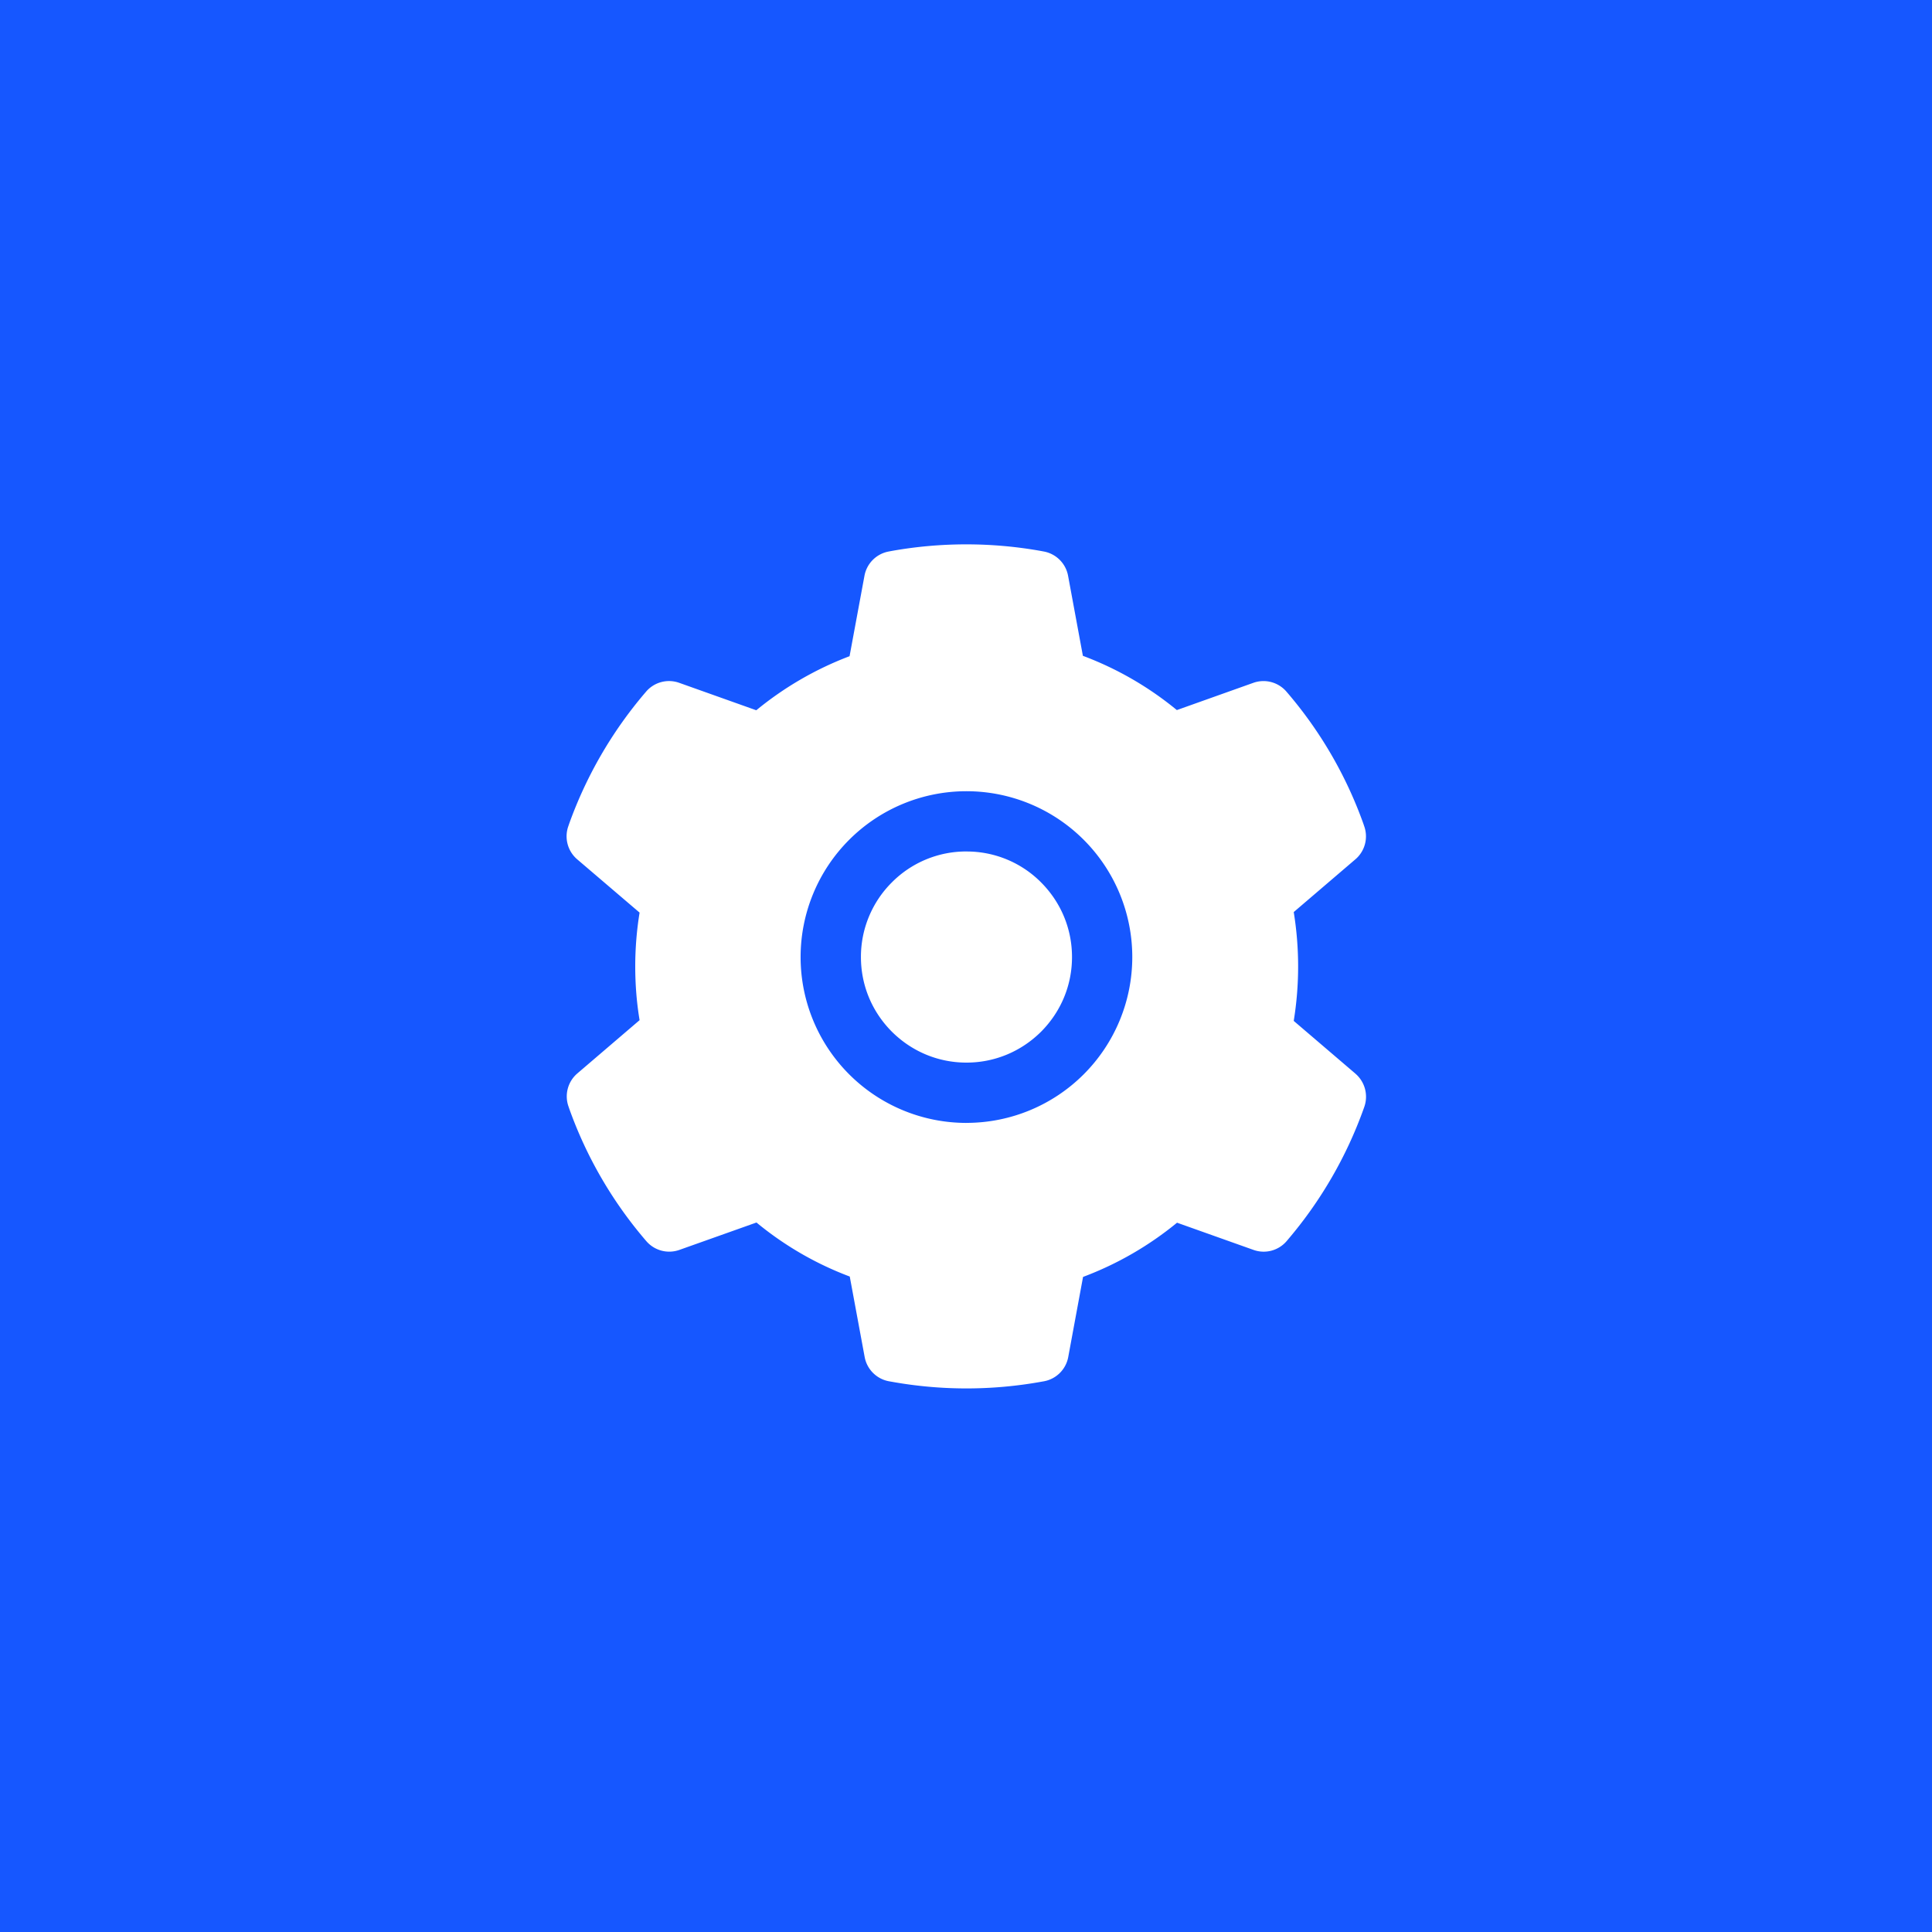 <svg width="60" height="60" fill="none" xmlns="http://www.w3.org/2000/svg"><path fill="#1657FF" d="M0 0h60v60H0z"/><path d="M30.014 26.443a3.25 3.25 0 0 0-2.317.961 3.263 3.263 0 0 0-.96 2.318c0 .876.342 1.696.96 2.317.621.618 1.441.961 2.317.961.876 0 1.697-.343 2.318-.96.618-.622.96-1.442.96-2.318 0-.876-.342-1.697-.96-2.318a3.25 3.25 0 0 0-2.318-.96Zm12.08 6.9-1.916-1.638a10.53 10.53 0 0 0 0-3.38l1.916-1.639a.939.939 0 0 0 .272-1.03l-.026-.077a12.965 12.965 0 0 0-2.332-4.034l-.053-.062a.94.94 0 0 0-1.029-.278l-2.378.847a10.23 10.23 0 0 0-2.918-1.685l-.46-2.487a.94.94 0 0 0-.756-.753l-.08-.015a13.202 13.202 0 0 0-4.652 0l-.079.015a.939.939 0 0 0-.756.753l-.463 2.499c-1.05.398-2.029.965-2.897 1.679l-2.396-.853a.937.937 0 0 0-1.029.278l-.053.062a13.064 13.064 0 0 0-2.332 4.034l-.026.076a.94.94 0 0 0 .273 1.031l1.939 1.656c-.09.55-.135 1.113-.135 1.67 0 .562.044 1.125.135 1.67l-1.934 1.655a.939.939 0 0 0-.272 1.031l.026.076a12.996 12.996 0 0 0 2.332 4.034l.053.062a.94.94 0 0 0 1.028.278l2.397-.852a10.143 10.143 0 0 0 2.897 1.678l.463 2.5a.94.94 0 0 0 .756.753l.08.014c1.538.277 3.113.277 4.652 0l.079-.014a.939.939 0 0 0 .755-.753l.46-2.488a10.3 10.3 0 0 0 2.919-1.684l2.378.846a.938.938 0 0 0 1.029-.278l.052-.062a13.063 13.063 0 0 0 2.332-4.034l.027-.076a.946.946 0 0 0-.279-1.025Zm-12.08 1.53a5.15 5.15 0 1 1 0-10.301 5.15 5.15 0 0 1 0 10.3Z" fill="#fff"/></svg>